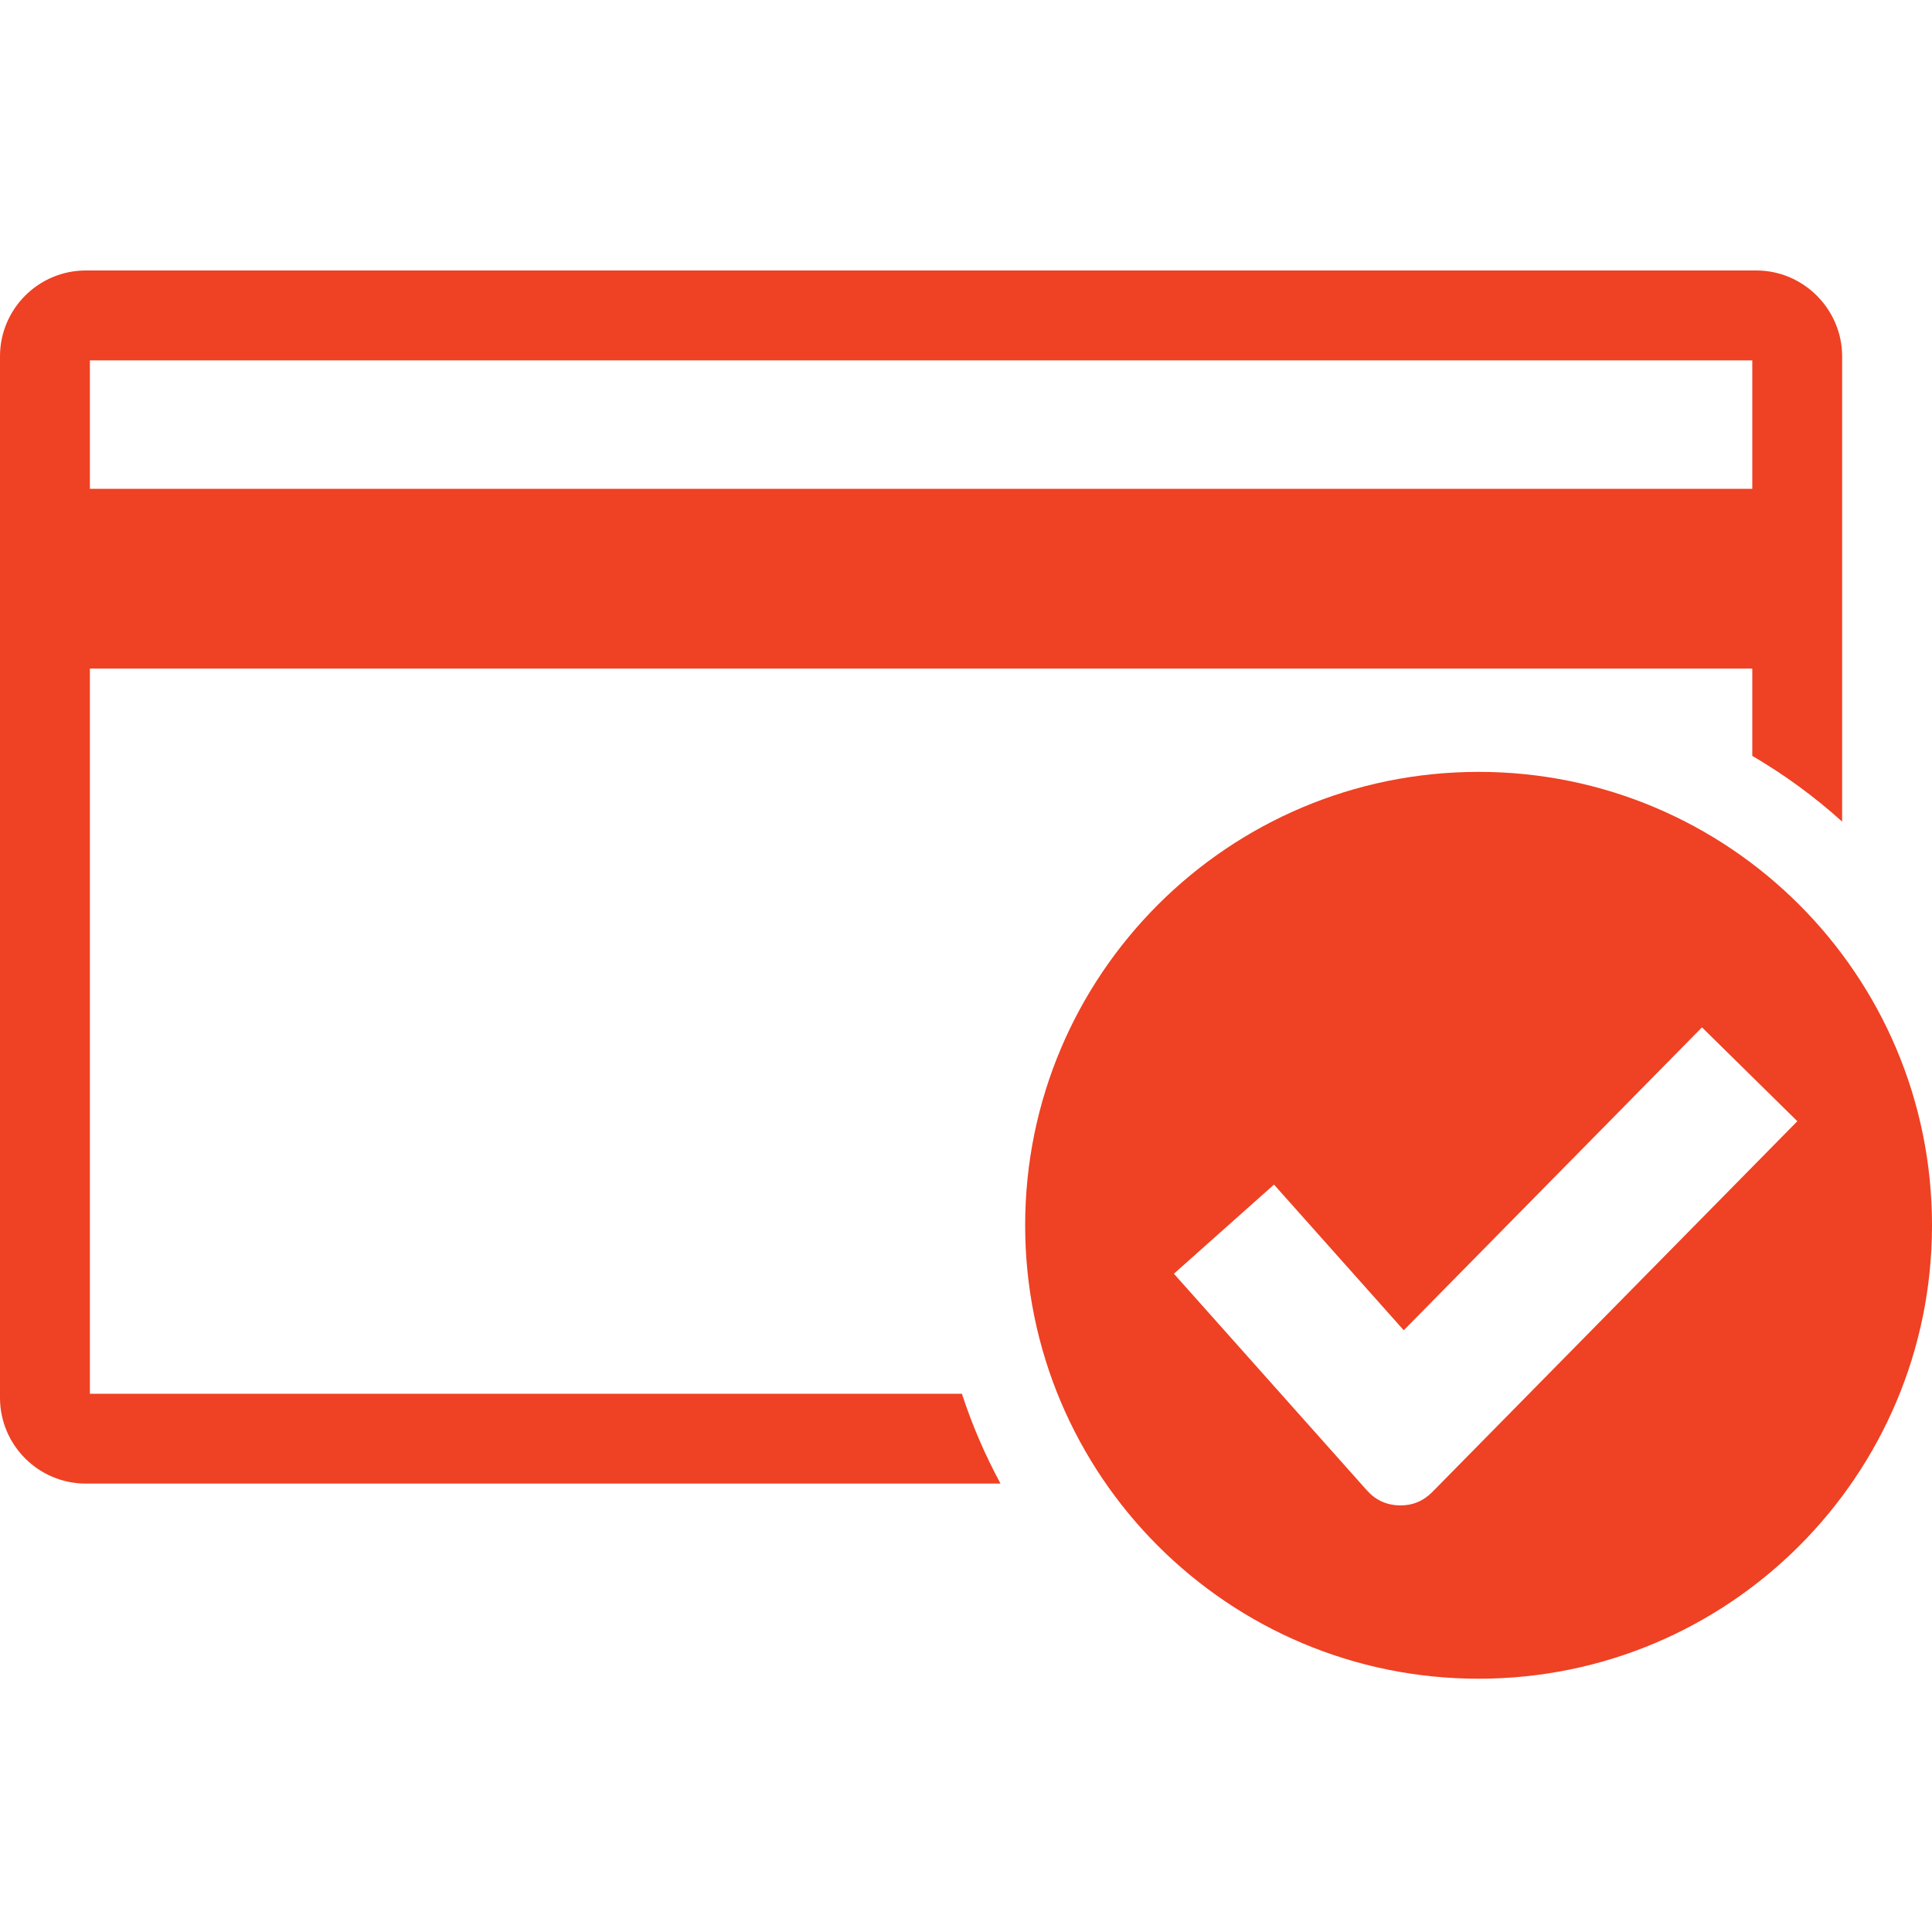 <svg width="50" height="50" viewBox="0 0 50 50" fill="none" xmlns="http://www.w3.org/2000/svg">
<g clip-path="url(#clip0_7106_21434)">
<path d="M2.22 7H45.455C46.061 7 46.615 7.249 47.019 7.651L47.023 7.656C47.425 8.06 47.674 8.614 47.674 9.22V21.263C46.962 20.62 46.182 20.05 45.349 19.562V17.302H23.837H2.326V36.07H24.894C25.158 36.88 25.494 37.657 25.893 38.395H2.22C1.609 38.395 1.053 38.146 0.651 37.744C0.25 37.343 0 36.787 0 36.175V9.22C0 8.608 0.25 8.053 0.651 7.651C1.053 7.249 1.609 7 2.22 7ZM45.349 12.651V9.326H2.326V12.651H45.349Z" fill="#EF4123"/>
<path fill-rule="evenodd" clip-rule="evenodd" d="M38.266 19.976C44.746 19.976 50 25.23 50 31.71C50 38.191 44.746 43.445 38.266 43.445C31.785 43.445 26.531 38.191 26.531 31.71C26.531 25.23 31.785 19.976 38.266 19.976ZM32.971 30.657L36.329 34.427L44.047 26.588L46.515 29.017L37.066 38.615C36.833 38.851 36.544 38.968 36.212 38.96C35.88 38.951 35.597 38.82 35.377 38.573L30.38 32.964L32.971 30.657Z" fill="#EF4123"/>
</g>
<defs>
<clipPath id="clip0_7106_21434">
<rect width="50" height="36.445" fill="white" transform="translate(0 7)"/>
</clipPath>
</defs>
</svg>
